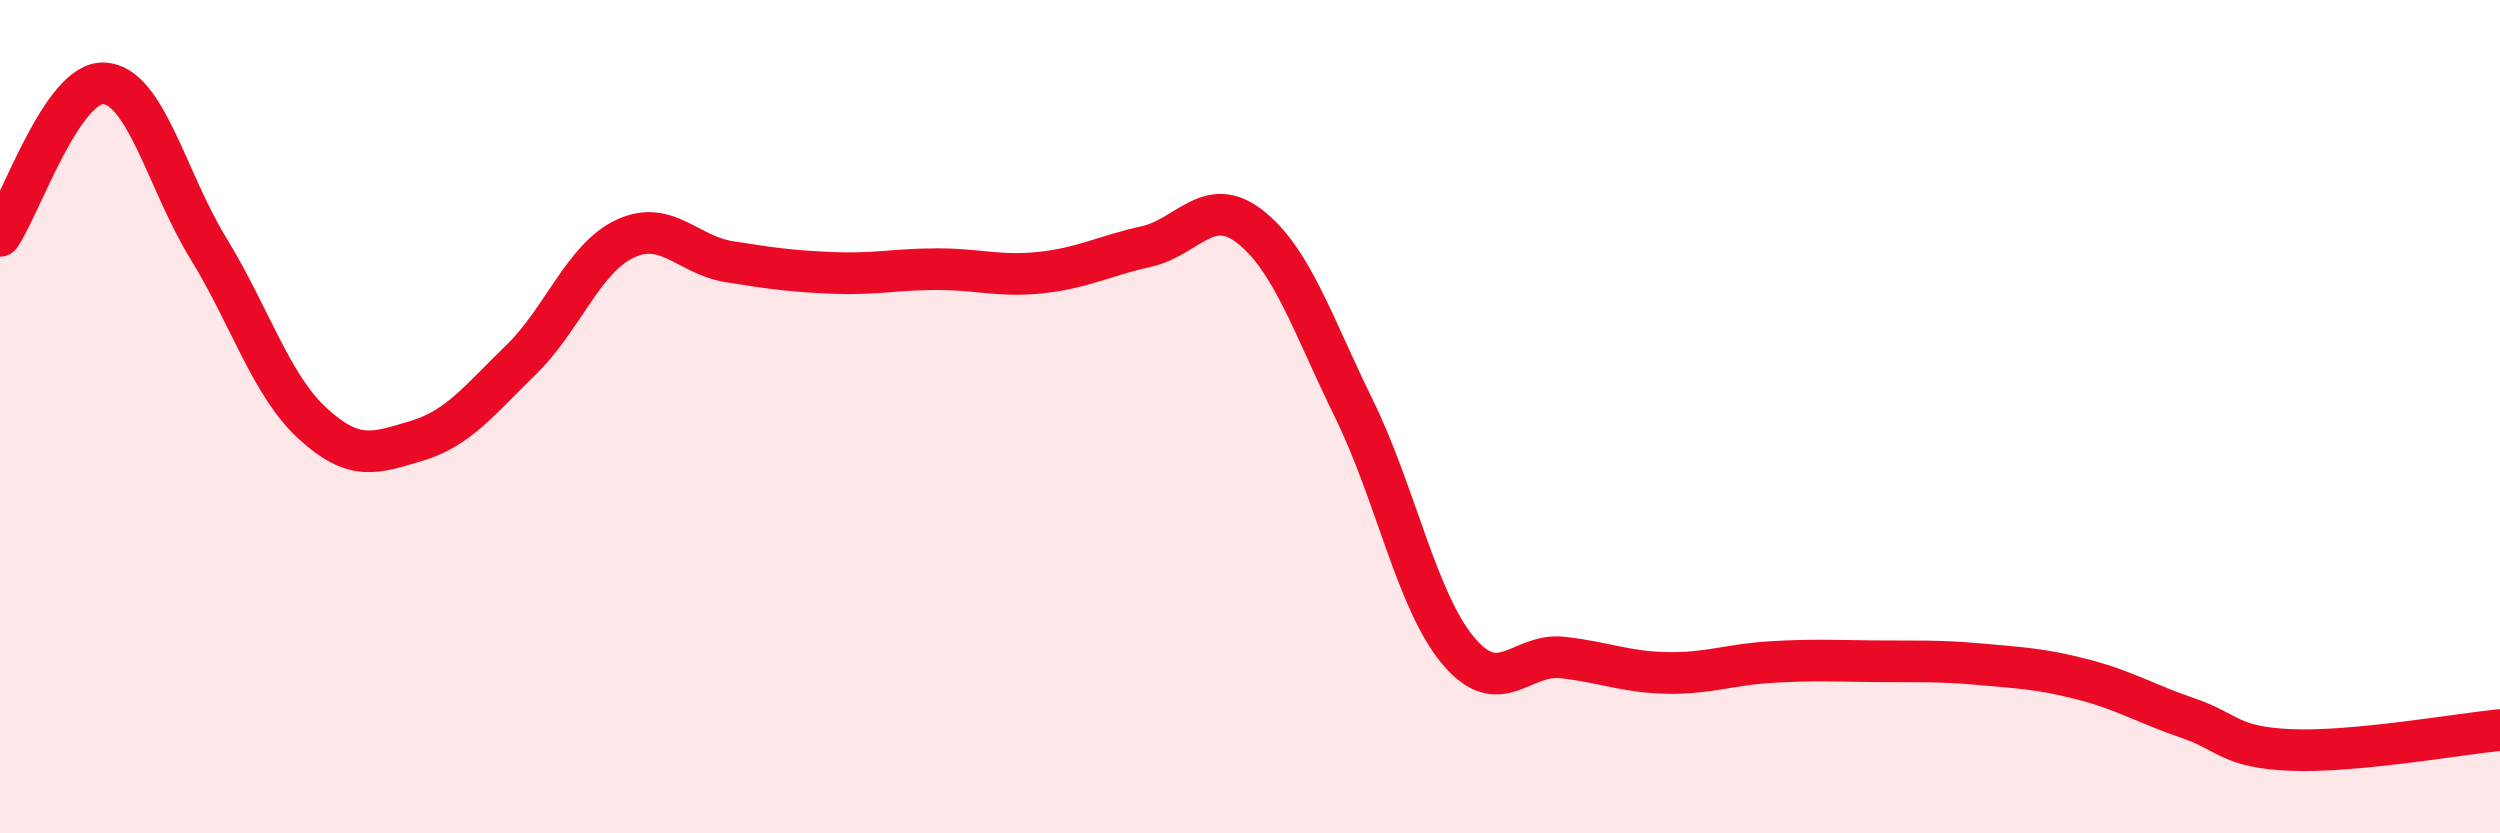 
    <svg width="60" height="20" viewBox="0 0 60 20" xmlns="http://www.w3.org/2000/svg">
      <path
        d="M 0,5.66 C 0.5,4.93 1.5,1.94 2.5,2 C 3.5,2.06 4,4.33 5,5.96 C 6,7.59 6.5,9.24 7.5,10.16 C 8.5,11.08 9,10.88 10,10.58 C 11,10.28 11.5,9.61 12.5,8.64 C 13.5,7.67 14,6.2 15,5.73 C 16,5.26 16.5,6.12 17.5,6.28 C 18.5,6.44 19,6.51 20,6.55 C 21,6.59 21.5,6.46 22.5,6.46 C 23.5,6.46 24,6.65 25,6.54 C 26,6.43 26.5,6.14 27.5,5.92 C 28.5,5.7 29,4.66 30,5.44 C 31,6.22 31.5,7.78 32.5,9.82 C 33.5,11.86 34,14.43 35,15.62 C 36,16.81 36.5,15.67 37.5,15.78 C 38.5,15.89 39,16.13 40,16.15 C 41,16.17 41.5,15.95 42.5,15.89 C 43.5,15.83 44,15.86 45,15.87 C 46,15.88 46.5,15.85 47.5,15.94 C 48.5,16.03 49,16.05 50,16.31 C 51,16.57 51.5,16.89 52.5,17.23 C 53.5,17.57 53.5,17.94 55,18 C 56.5,18.06 59,17.62 60,17.52L60 20L0 20Z"
        fill="#EB0A25"
        opacity="0.1"
        stroke-linecap="round"
        stroke-linejoin="round"
      />
      <path
        d="M 0,5.66 C 0.5,4.93 1.5,1.94 2.5,2 C 3.5,2.06 4,4.33 5,5.96 C 6,7.59 6.5,9.24 7.5,10.16 C 8.5,11.08 9,10.88 10,10.58 C 11,10.28 11.5,9.61 12.5,8.64 C 13.5,7.67 14,6.2 15,5.73 C 16,5.26 16.5,6.12 17.5,6.28 C 18.5,6.44 19,6.51 20,6.55 C 21,6.59 21.5,6.46 22.5,6.46 C 23.5,6.46 24,6.65 25,6.54 C 26,6.43 26.5,6.14 27.5,5.92 C 28.5,5.7 29,4.66 30,5.44 C 31,6.22 31.5,7.78 32.5,9.82 C 33.5,11.86 34,14.43 35,15.62 C 36,16.81 36.5,15.67 37.5,15.78 C 38.5,15.89 39,16.13 40,16.15 C 41,16.17 41.5,15.95 42.5,15.89 C 43.5,15.83 44,15.86 45,15.87 C 46,15.88 46.5,15.85 47.5,15.94 C 48.5,16.03 49,16.05 50,16.31 C 51,16.57 51.5,16.89 52.5,17.23 C 53.5,17.57 53.5,17.94 55,18 C 56.5,18.06 59,17.62 60,17.52"
        stroke="#EB0A25"
        stroke-width="1"
        fill="none"
        stroke-linecap="round"
        stroke-linejoin="round"
      />
    </svg>
  